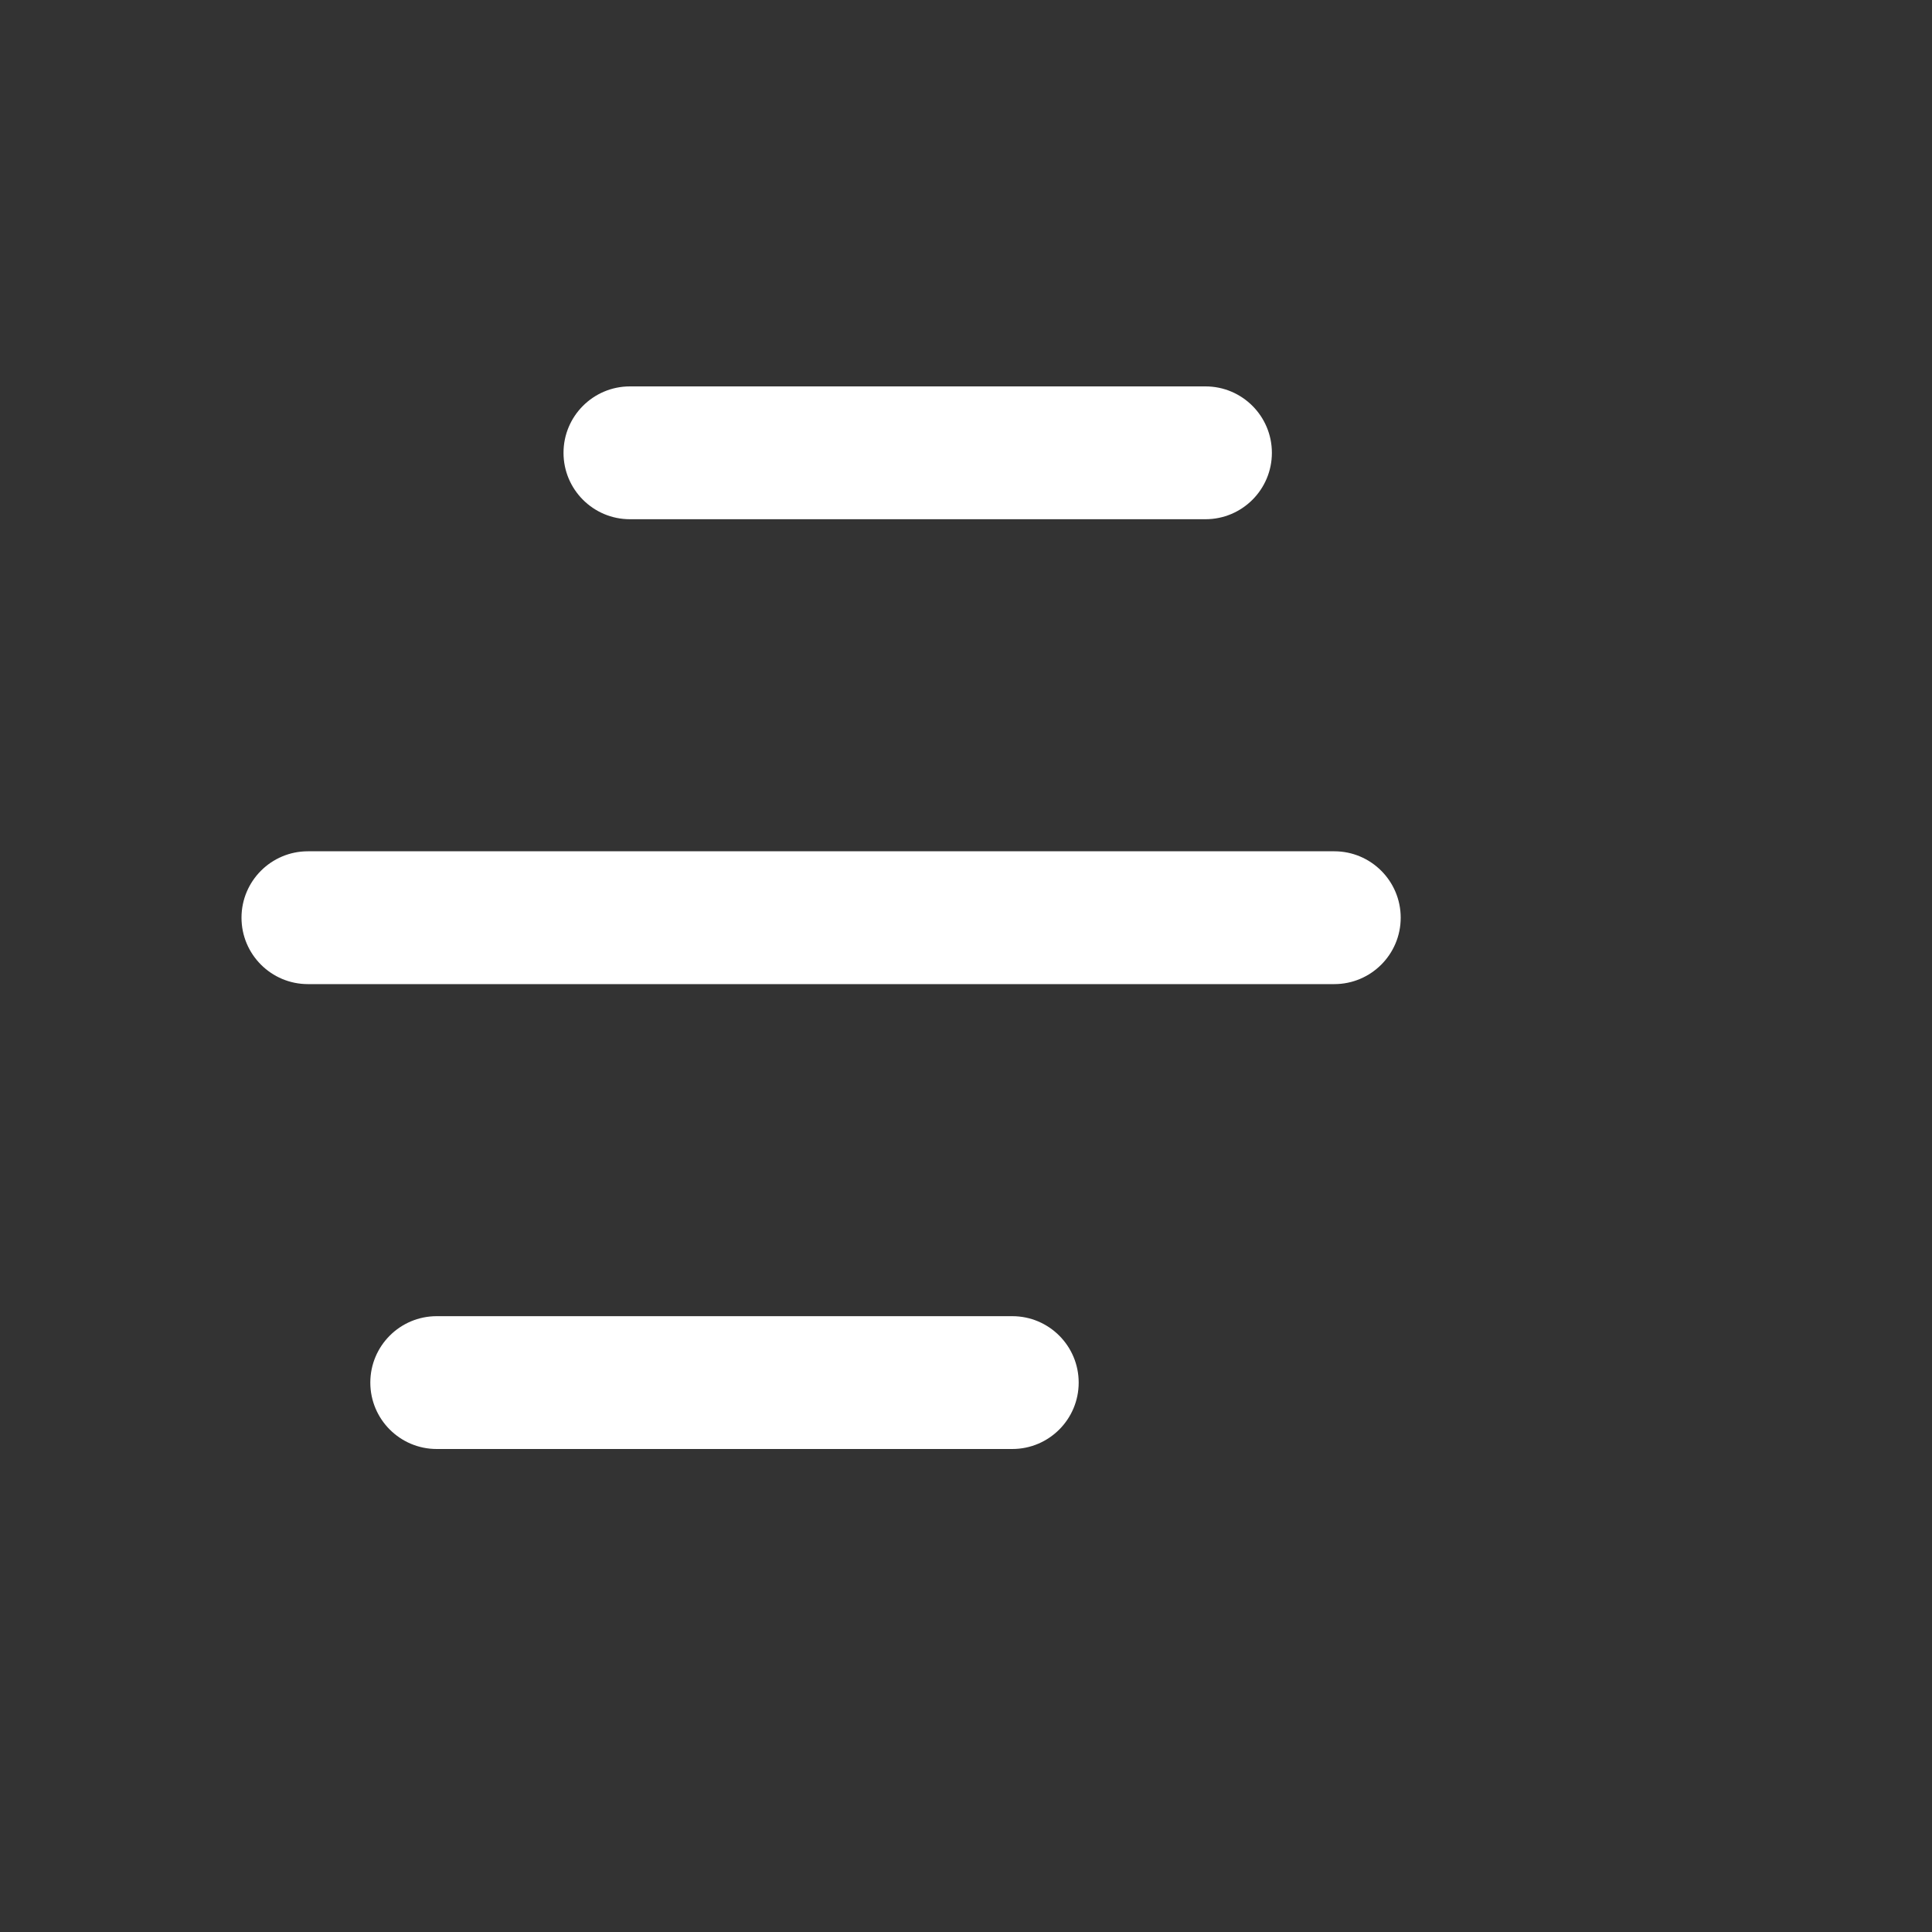 <svg width="40" height="40" viewBox="0 0 40 40" fill="none" xmlns="http://www.w3.org/2000/svg">
<rect x="0" y="0" width="40" height="40" fill="#333333" stroke="none"/>
<g clip-path="url(#clip0_605_5389)">
<path d="M20.958 27.25C21.718 27.25 22.333 27.866 22.333 28.625C22.333 29.384 21.718 30 20.958 30H9.042C8.282 30 7.667 29.384 7.667 28.625C7.667 27.866 8.282 27.25 9.042 27.25H20.958ZM27.625 17.625C28.384 17.625 29 18.241 29 19C29 19.759 28.384 20.375 27.625 20.375H6.375C5.616 20.375 5 19.759 5 19C5 18.241 5.616 17.625 6.375 17.625H27.625ZM24.958 8C25.718 8 26.333 8.616 26.333 9.375C26.333 10.134 25.718 10.75 24.958 10.75H13.042C12.282 10.75 11.667 10.134 11.667 9.375C11.667 8.616 12.282 8 13.042 8H24.958Z" fill="white"/>
</g>
<defs>
<clipPath id="clip0_605_5389">
<rect width="40" height="40" fill="white"/>
</clipPath>
</defs>
</svg>
